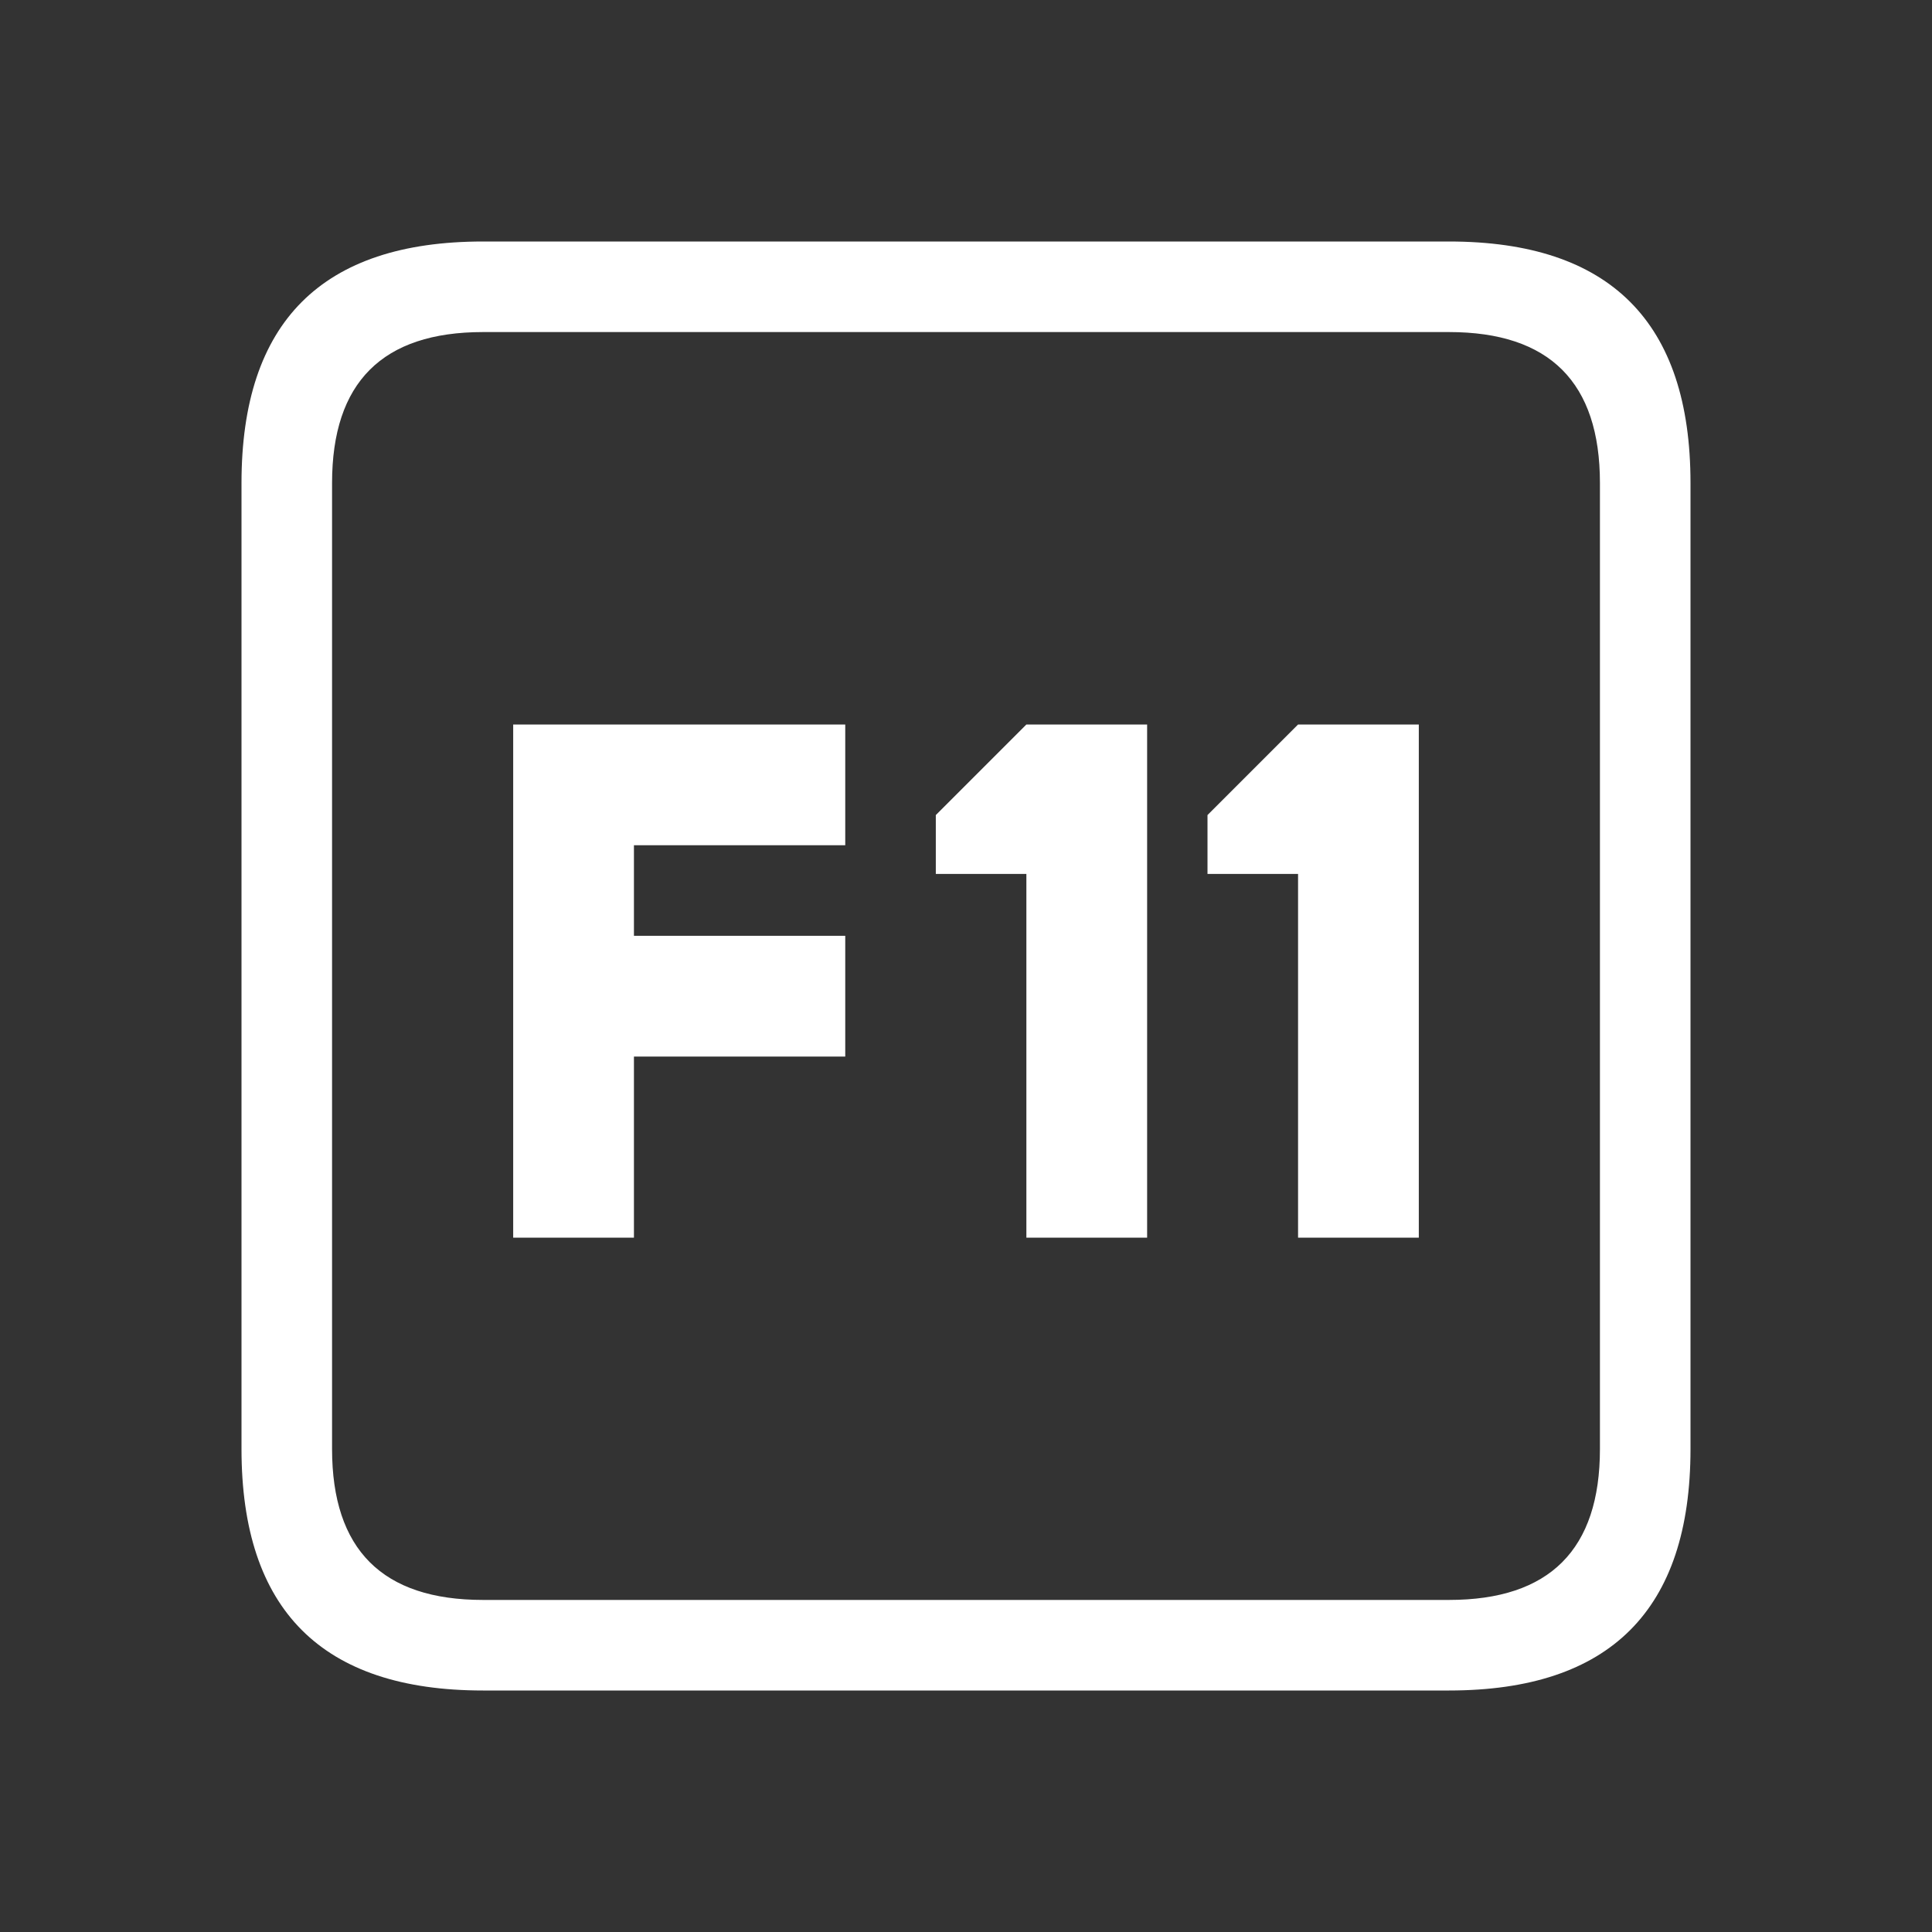 <svg width="64" height="64" xmlns="http://www.w3.org/2000/svg" xmlns:xlink="http://www.w3.org/1999/xlink">
  <rect width="100%" height="100%" fill="#333333" stroke="none"/>
  <defs/>
  <g>
    <path stroke="none" fill="#FFFFFF" d="M11 16 L11 48 Q11 53 16 53 L48 53 Q53 53 53 48 L53 16 Q53 11 48 11 L16 11 Q11 11 11 16 M16 8 L48 8 Q56 8 56 16 L56 48 Q56 56 48 56 L16 56 Q8 56 8 48 L8 16 Q8 8 16 8 M47 24 L47 41 43 41 43 33.95 43 33.85 43 28.95 40 28.95 40 27 43 24 47 24 M38 24 L38 41 34 41 34 33.95 34 33.85 34 28.95 31 28.95 31 27 34 24 38 24 M21 41 L17 41 17 33.95 17 33.85 17 24 24.05 24 24.15 24 28 24 28 28 21 28 21 31 24.05 31 24.15 31 28 31 28 35 21 35 21 41"/>
  </g>
</svg>